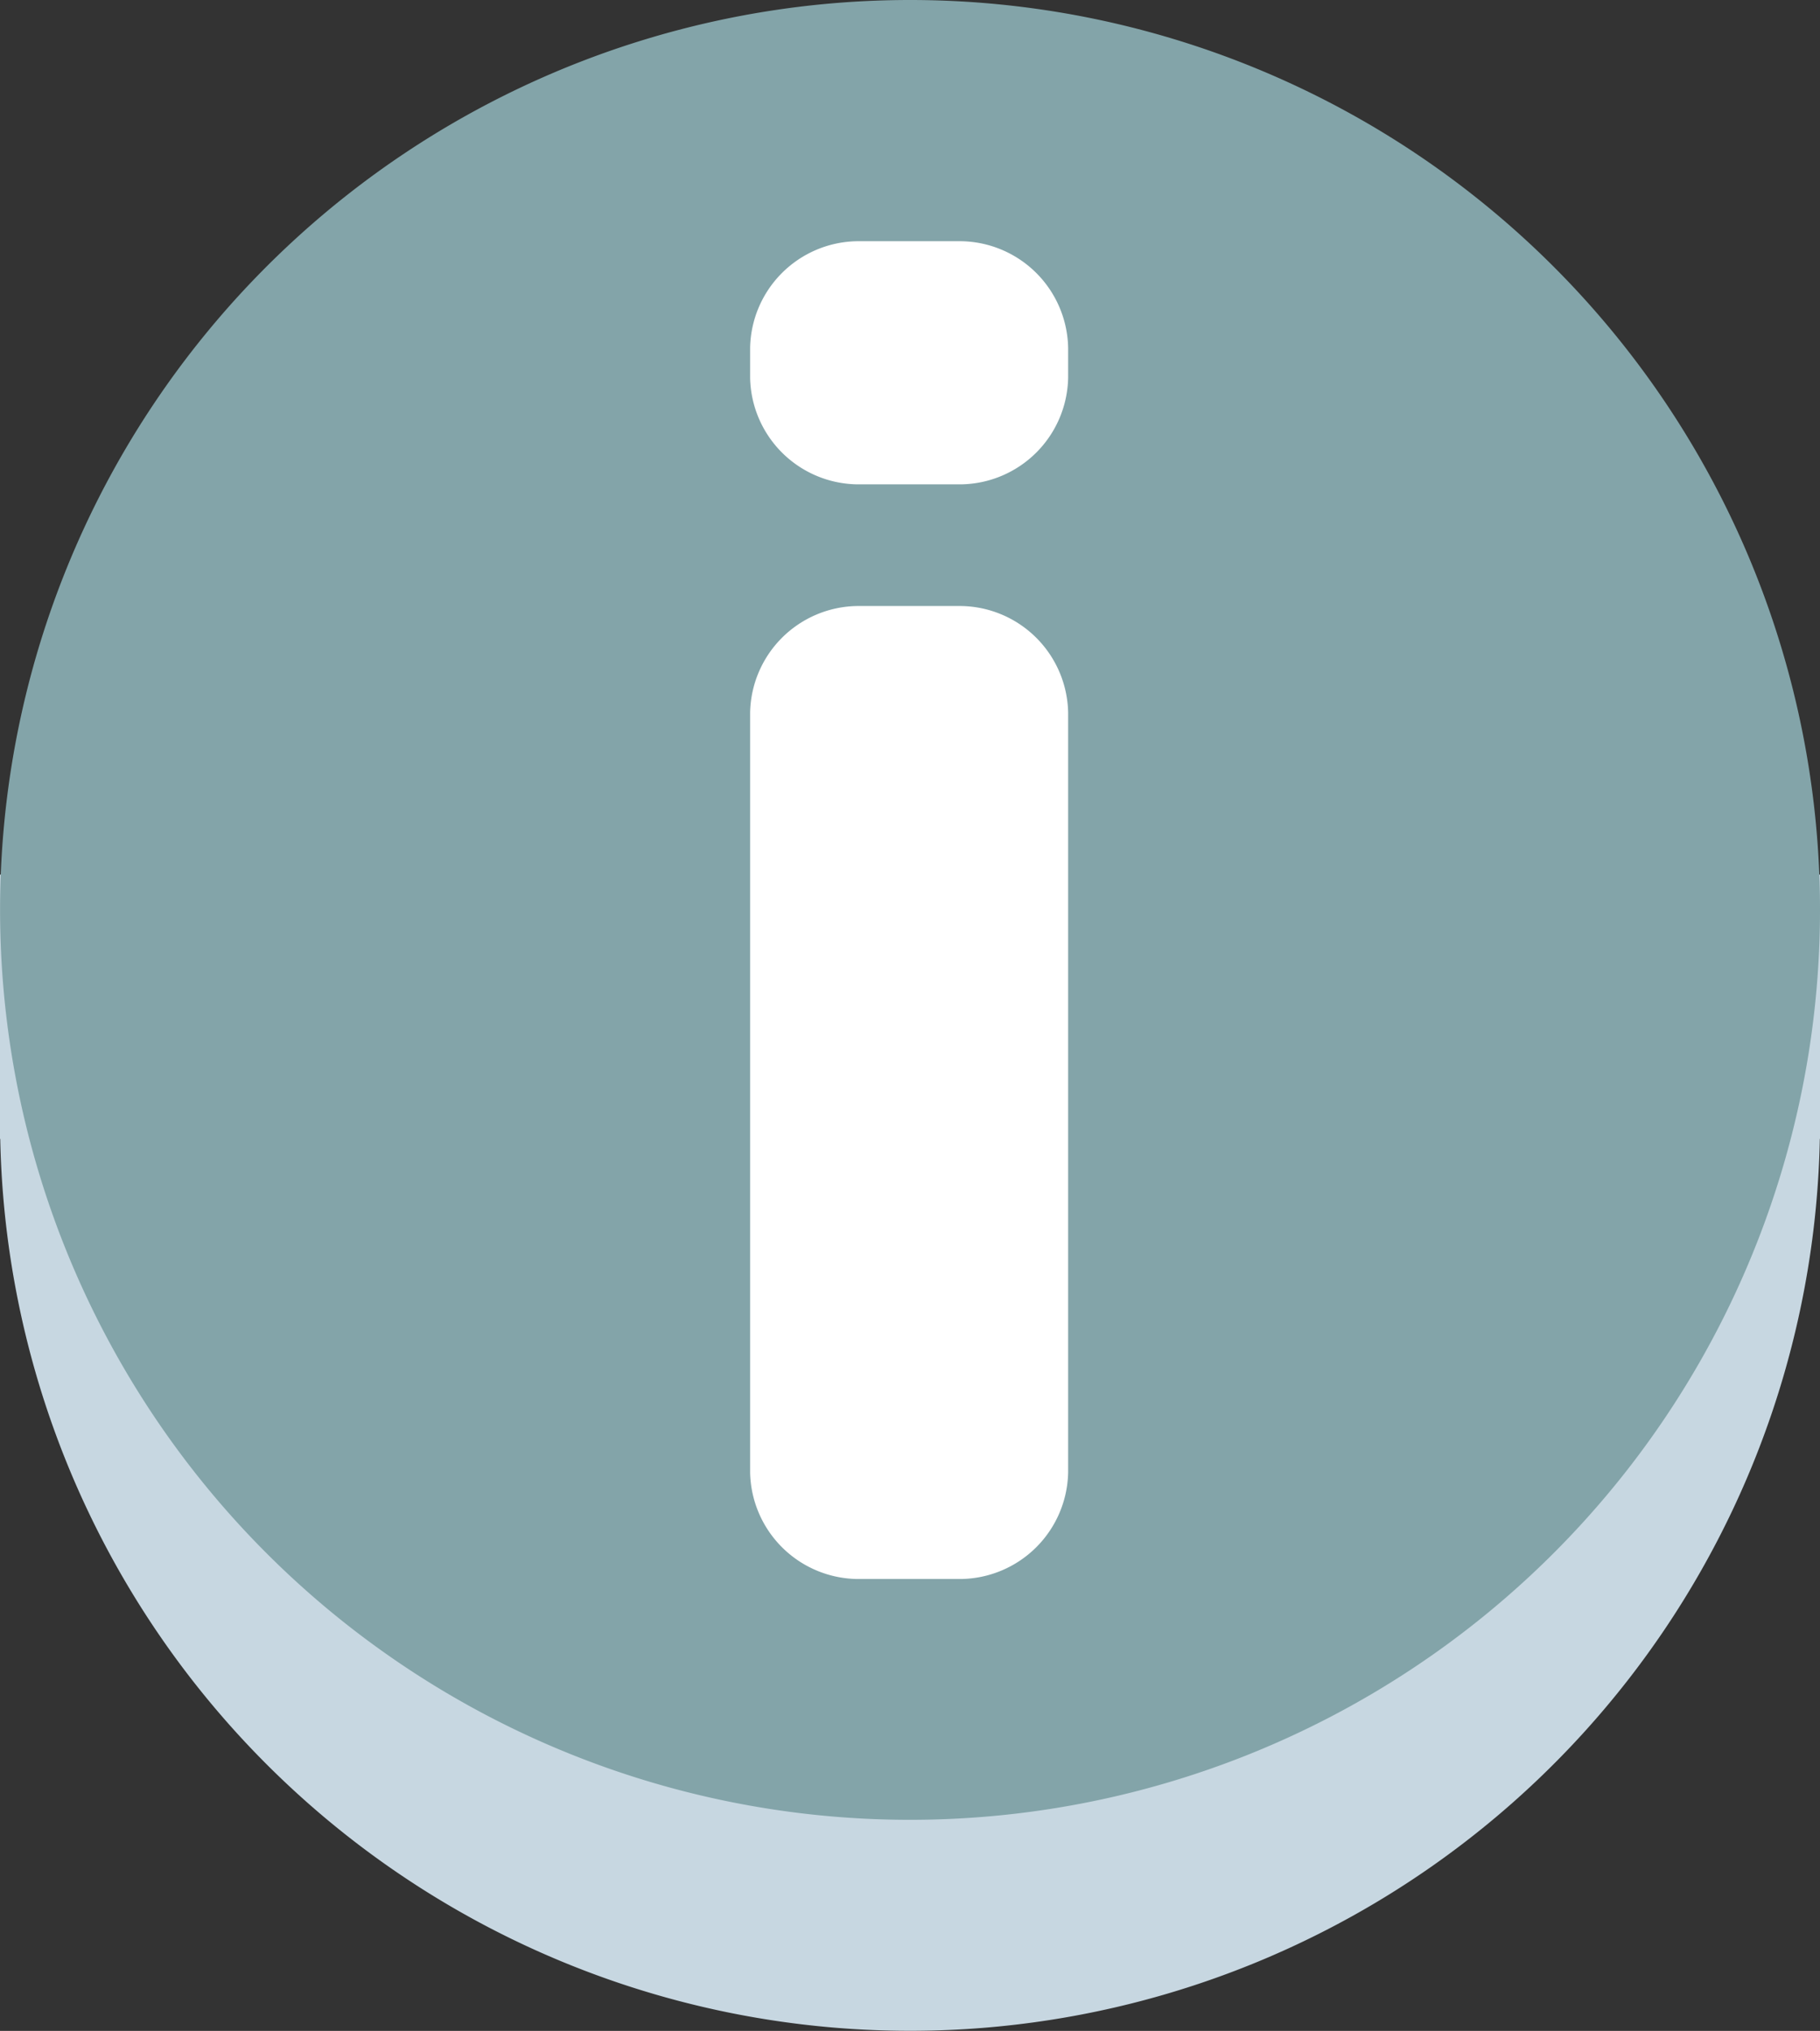 <svg id="アイコン" xmlns="http://www.w3.org/2000/svg" xmlns:xlink="http://www.w3.org/1999/xlink" width="22.943" height="25.603" viewBox="0 0 22.943 25.603">
  <rect x="0" y="0" width="22.943" height="25.603" fill="#333333" stroke="none"/>
  <defs>
    <clipPath id="clip-path">
      <rect id="Rectangle_1146" data-name="Rectangle 1146" width="22.943" height="25.603" fill="none"/>
    </clipPath>
  </defs>
  <g id="Group_116" data-name="Group 116" clip-path="url(#clip-path)">
    <path id="Path_239" data-name="Path 239" d="M22.943,24.2A11.471,11.471,0,1,1,11.471,12.724,11.471,11.471,0,0,1,22.943,24.2" transform="translate(0 -10.064)" fill="#c7d7e1"/>
    <rect id="Rectangle_1144" data-name="Rectangle 1144" width="1.521" height="3.332" transform="translate(0 11.026)" fill="#c7d7e1"/>
    <rect id="Rectangle_1145" data-name="Rectangle 1145" width="1.521" height="3.332" transform="translate(21.422 11.026)" fill="#c7d7e1"/>
    <path id="Path_240" data-name="Path 240" d="M22.943,11.471A11.471,11.471,0,1,1,11.471,0,11.471,11.471,0,0,1,22.943,11.471" fill="#83a4a9"/>
    <path id="Path_241" data-name="Path 241" d="M46.571,17.6a1.37,1.37,0,0,1-1.344-1.344v-.377a1.37,1.37,0,0,1,1.344-1.344h1.321a1.37,1.37,0,0,1,1.344,1.344v.377A1.37,1.37,0,0,1,47.892,17.6Zm0,13.8a1.37,1.37,0,0,1-1.344-1.344V20.478a1.37,1.37,0,0,1,1.344-1.344h1.321a1.37,1.37,0,0,1,1.344,1.344v9.575A1.37,1.37,0,0,1,47.892,31.4Z" transform="translate(-35.771 -11.494)" fill="#fff"/>
  </g>
</svg>
